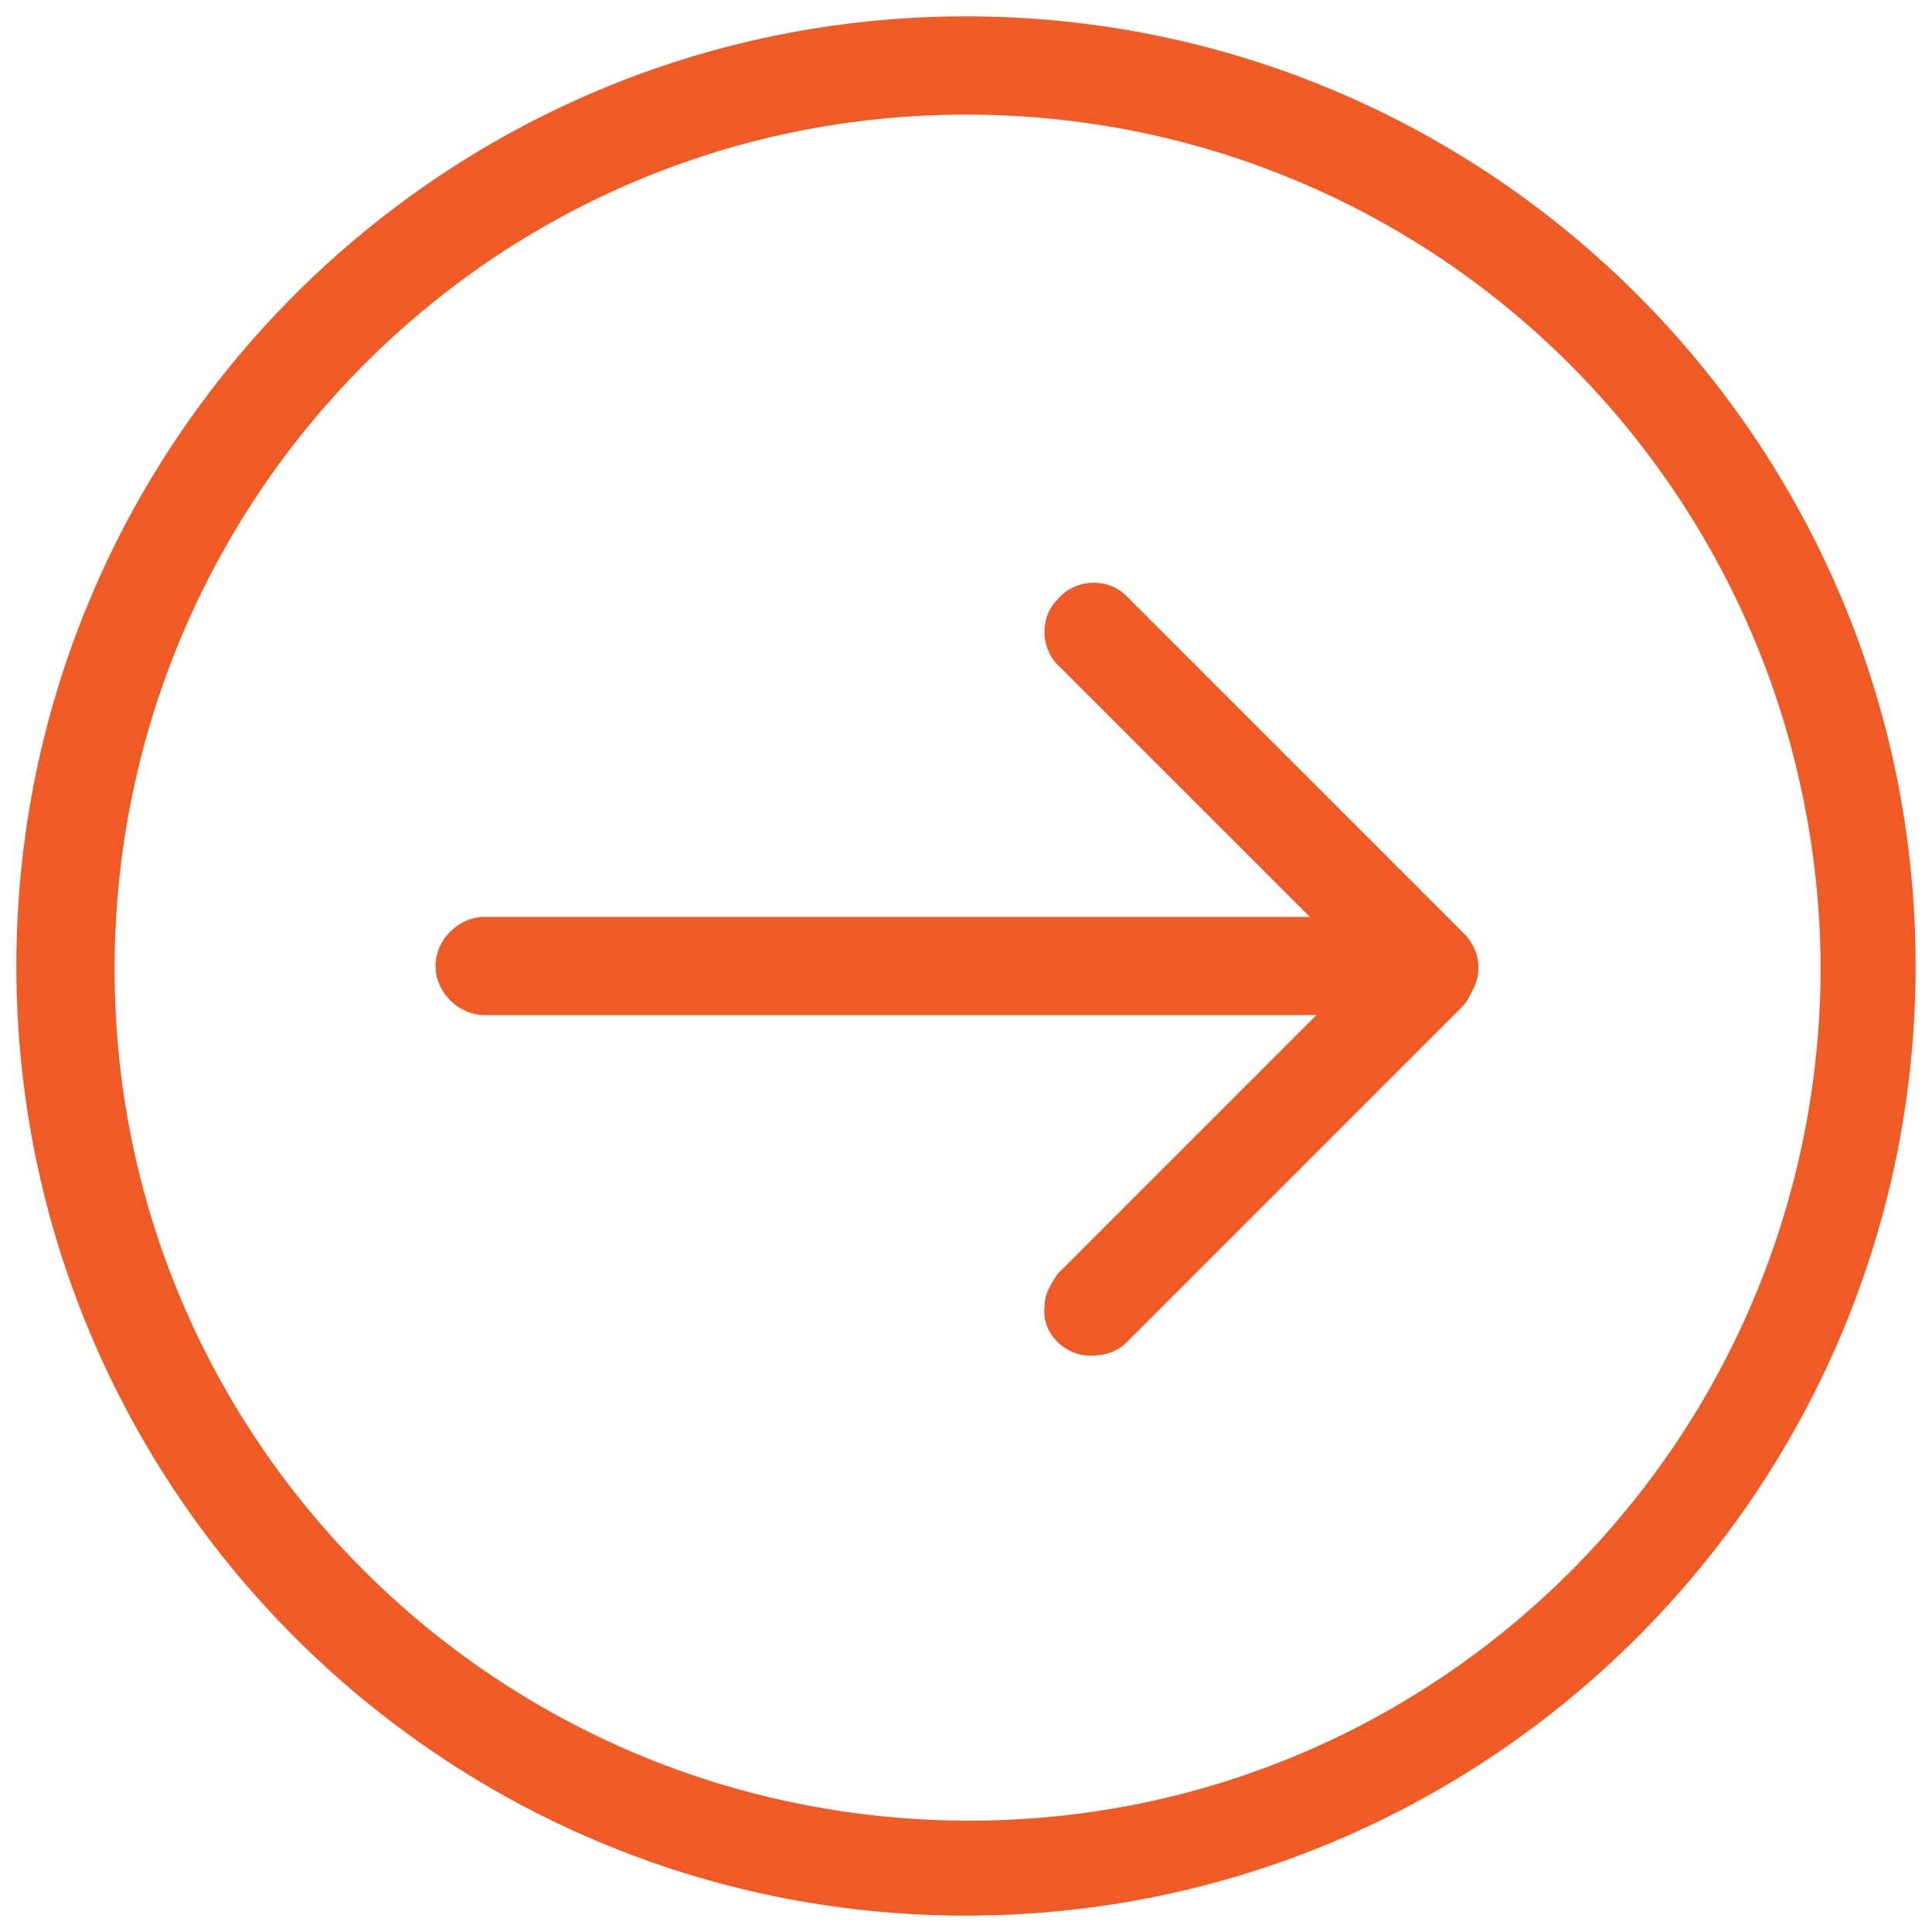 <?xml version="1.0" encoding="utf-8"?>
<!-- Generator: Adobe Illustrator 25.4.1, SVG Export Plug-In . SVG Version: 6.00 Build 0)  -->
<svg version="1.1" id="Layer_1" xmlns="http://www.w3.org/2000/svg" xmlns:xlink="http://www.w3.org/1999/xlink" x="0px" y="0px"
	 viewBox="0 0 59 59" style="enable-background:new 0 0 59 59;" xml:space="preserve">
<style type="text/css">
	.st0{fill:#F05A24;}
</style>
<g>
	<path class="st0" d="M29.5,58.5c-16,0-29-13-29-29s13-29,29-29s29,13,29,29S45.5,58.5,29.5,58.5z M29.5,3.5
		c-14.4,0-26,11.7-26,26.1c0,14.4,11.7,26,26.1,26s26-11.7,26-26.1c0,0,0,0,0,0C55.5,15.1,43.9,3.5,29.5,3.5L29.5,3.5z"/>
	<path class="st0" d="M41.3,31H14.8c-0.8,0-1.5-0.7-1.5-1.5c0-0.8,0.7-1.5,1.5-1.5h26.6c0.8,0,1.5,0.7,1.5,1.5
		C42.8,30.3,42.1,31,41.3,31z"/>
	<path class="st0" d="M43.6,31c-0.4,0-0.7-0.2-1-0.4L32.4,20.4c-0.6-0.5-0.7-1.5-0.1-2.1c0.5-0.6,1.5-0.7,2.1-0.1
		c0,0,0.1,0.1,0.1,0.1l10.2,10.2c0.6,0.6,0.6,1.5,0,2.1c0,0,0,0,0,0C44.4,30.8,44,31,43.6,31z"/>
	<path class="st0" d="M33.3,41.4c-0.8,0-1.5-0.7-1.4-1.5c0-0.4,0.2-0.7,0.4-1l10.2-10.2c0.6-0.6,1.5-0.6,2.1,0
		c0.6,0.6,0.6,1.5,0,2.1l0,0L34.4,41C34.1,41.3,33.7,41.4,33.3,41.4z"/>
</g>
</svg>
